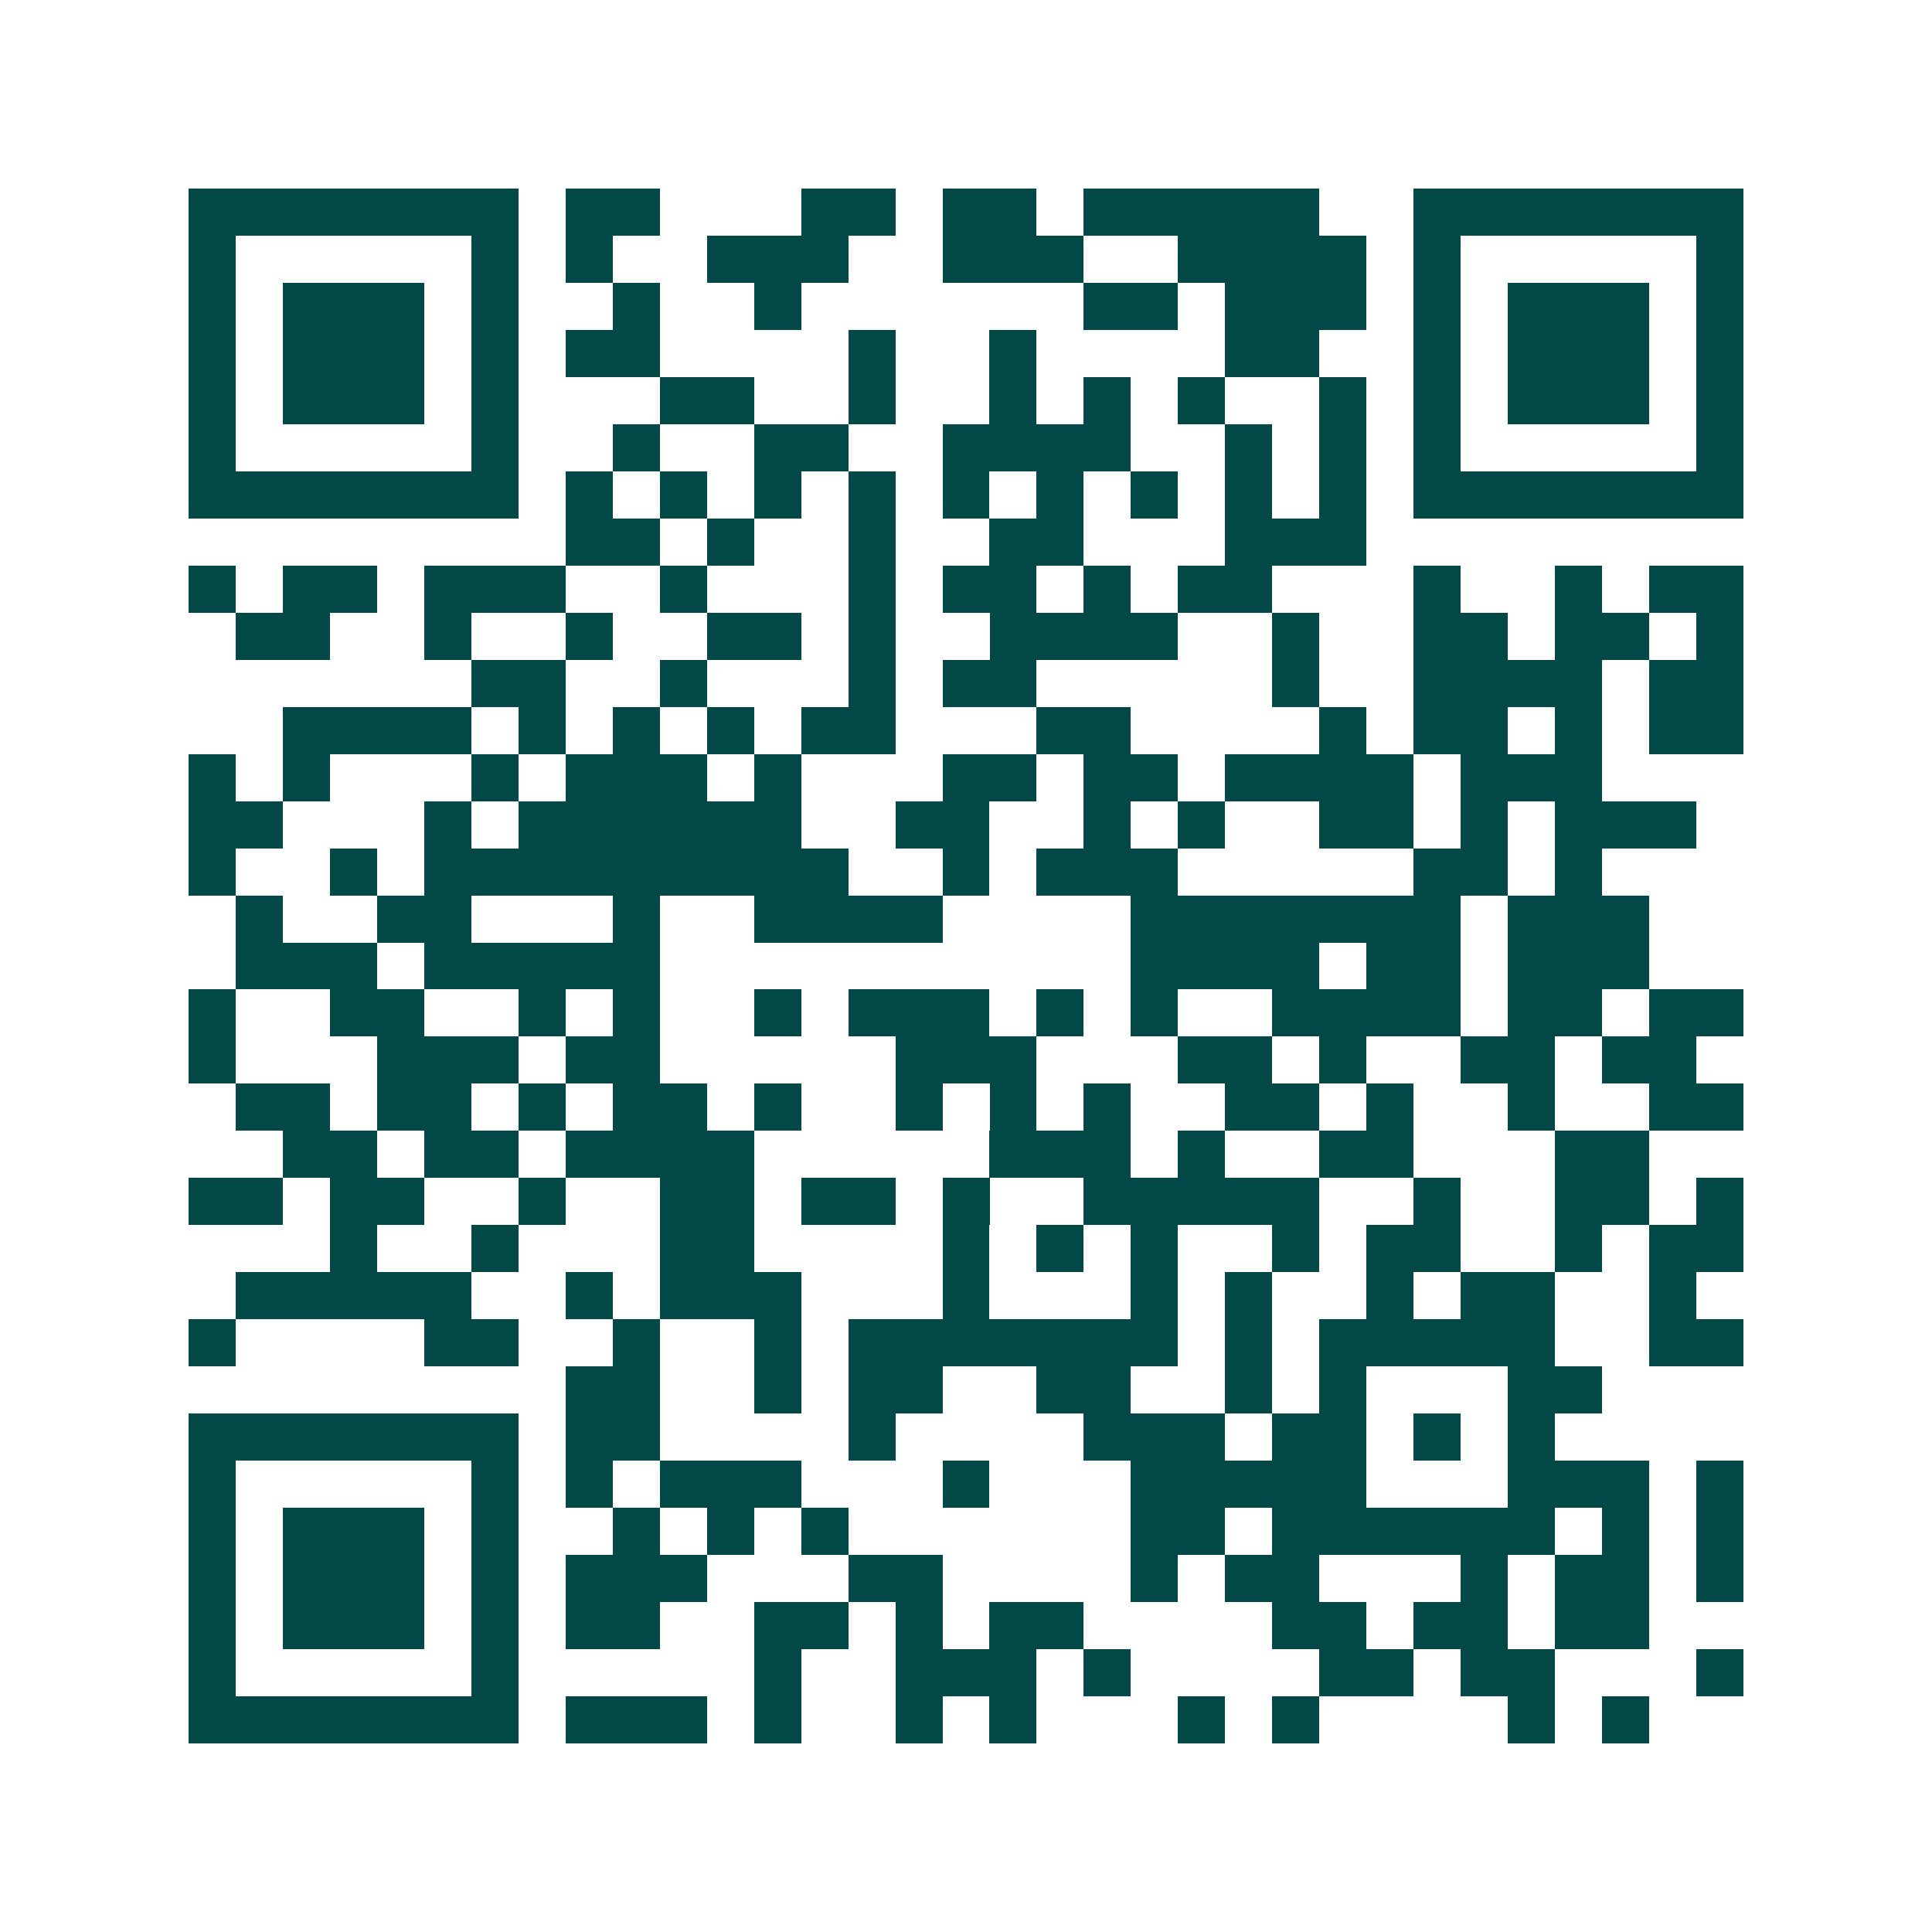 <svg xmlns="http://www.w3.org/2000/svg" width="200" height="200" viewBox="0 0 41 41" shape-rendering="crispEdges"><path fill="#ffffff" d="M0 0h41v41H0z"/><path stroke="#014847" d="M4 4.5h7m1 0h2m3 0h2m1 0h2m1 0h5m2 0h7M4 5.5h1m5 0h1m1 0h1m2 0h3m2 0h3m2 0h4m1 0h1m5 0h1M4 6.5h1m1 0h3m1 0h1m2 0h1m2 0h1m6 0h2m1 0h3m1 0h1m1 0h3m1 0h1M4 7.5h1m1 0h3m1 0h1m1 0h2m4 0h1m2 0h1m4 0h2m2 0h1m1 0h3m1 0h1M4 8.5h1m1 0h3m1 0h1m3 0h2m2 0h1m2 0h1m1 0h1m1 0h1m2 0h1m1 0h1m1 0h3m1 0h1M4 9.5h1m5 0h1m2 0h1m2 0h2m2 0h4m2 0h1m1 0h1m1 0h1m5 0h1M4 10.5h7m1 0h1m1 0h1m1 0h1m1 0h1m1 0h1m1 0h1m1 0h1m1 0h1m1 0h1m1 0h7M12 11.5h2m1 0h1m2 0h1m2 0h2m3 0h3M4 12.5h1m1 0h2m1 0h3m2 0h1m3 0h1m1 0h2m1 0h1m1 0h2m3 0h1m2 0h1m1 0h2M5 13.5h2m2 0h1m2 0h1m2 0h2m1 0h1m2 0h4m2 0h1m2 0h2m1 0h2m1 0h1M10 14.5h2m2 0h1m3 0h1m1 0h2m5 0h1m2 0h4m1 0h2M6 15.5h4m1 0h1m1 0h1m1 0h1m1 0h2m3 0h2m4 0h1m1 0h2m1 0h1m1 0h2M4 16.5h1m1 0h1m3 0h1m1 0h3m1 0h1m3 0h2m1 0h2m1 0h4m1 0h3M4 17.5h2m3 0h1m1 0h6m2 0h2m2 0h1m1 0h1m2 0h2m1 0h1m1 0h3M4 18.5h1m2 0h1m1 0h9m2 0h1m1 0h3m5 0h2m1 0h1M5 19.5h1m2 0h2m3 0h1m2 0h4m4 0h7m1 0h3M5 20.5h3m1 0h5m10 0h4m1 0h2m1 0h3M4 21.5h1m2 0h2m2 0h1m1 0h1m2 0h1m1 0h3m1 0h1m1 0h1m2 0h4m1 0h2m1 0h2M4 22.5h1m3 0h3m1 0h2m5 0h3m3 0h2m1 0h1m2 0h2m1 0h2M5 23.5h2m1 0h2m1 0h1m1 0h2m1 0h1m2 0h1m1 0h1m1 0h1m2 0h2m1 0h1m2 0h1m2 0h2M6 24.5h2m1 0h2m1 0h4m5 0h3m1 0h1m2 0h2m3 0h2M4 25.5h2m1 0h2m2 0h1m2 0h2m1 0h2m1 0h1m2 0h5m2 0h1m2 0h2m1 0h1M7 26.5h1m2 0h1m3 0h2m4 0h1m1 0h1m1 0h1m2 0h1m1 0h2m2 0h1m1 0h2M5 27.5h5m2 0h1m1 0h3m3 0h1m3 0h1m1 0h1m2 0h1m1 0h2m2 0h1M4 28.5h1m4 0h2m2 0h1m2 0h1m1 0h7m1 0h1m1 0h5m2 0h2M12 29.5h2m2 0h1m1 0h2m2 0h2m2 0h1m1 0h1m3 0h2M4 30.5h7m1 0h2m4 0h1m4 0h3m1 0h2m1 0h1m1 0h1M4 31.5h1m5 0h1m1 0h1m1 0h3m3 0h1m3 0h5m3 0h3m1 0h1M4 32.5h1m1 0h3m1 0h1m2 0h1m1 0h1m1 0h1m6 0h2m1 0h6m1 0h1m1 0h1M4 33.5h1m1 0h3m1 0h1m1 0h3m3 0h2m4 0h1m1 0h2m3 0h1m1 0h2m1 0h1M4 34.5h1m1 0h3m1 0h1m1 0h2m2 0h2m1 0h1m1 0h2m4 0h2m1 0h2m1 0h2M4 35.5h1m5 0h1m5 0h1m2 0h3m1 0h1m4 0h2m1 0h2m3 0h1M4 36.5h7m1 0h3m1 0h1m2 0h1m1 0h1m3 0h1m1 0h1m4 0h1m1 0h1"/></svg>
